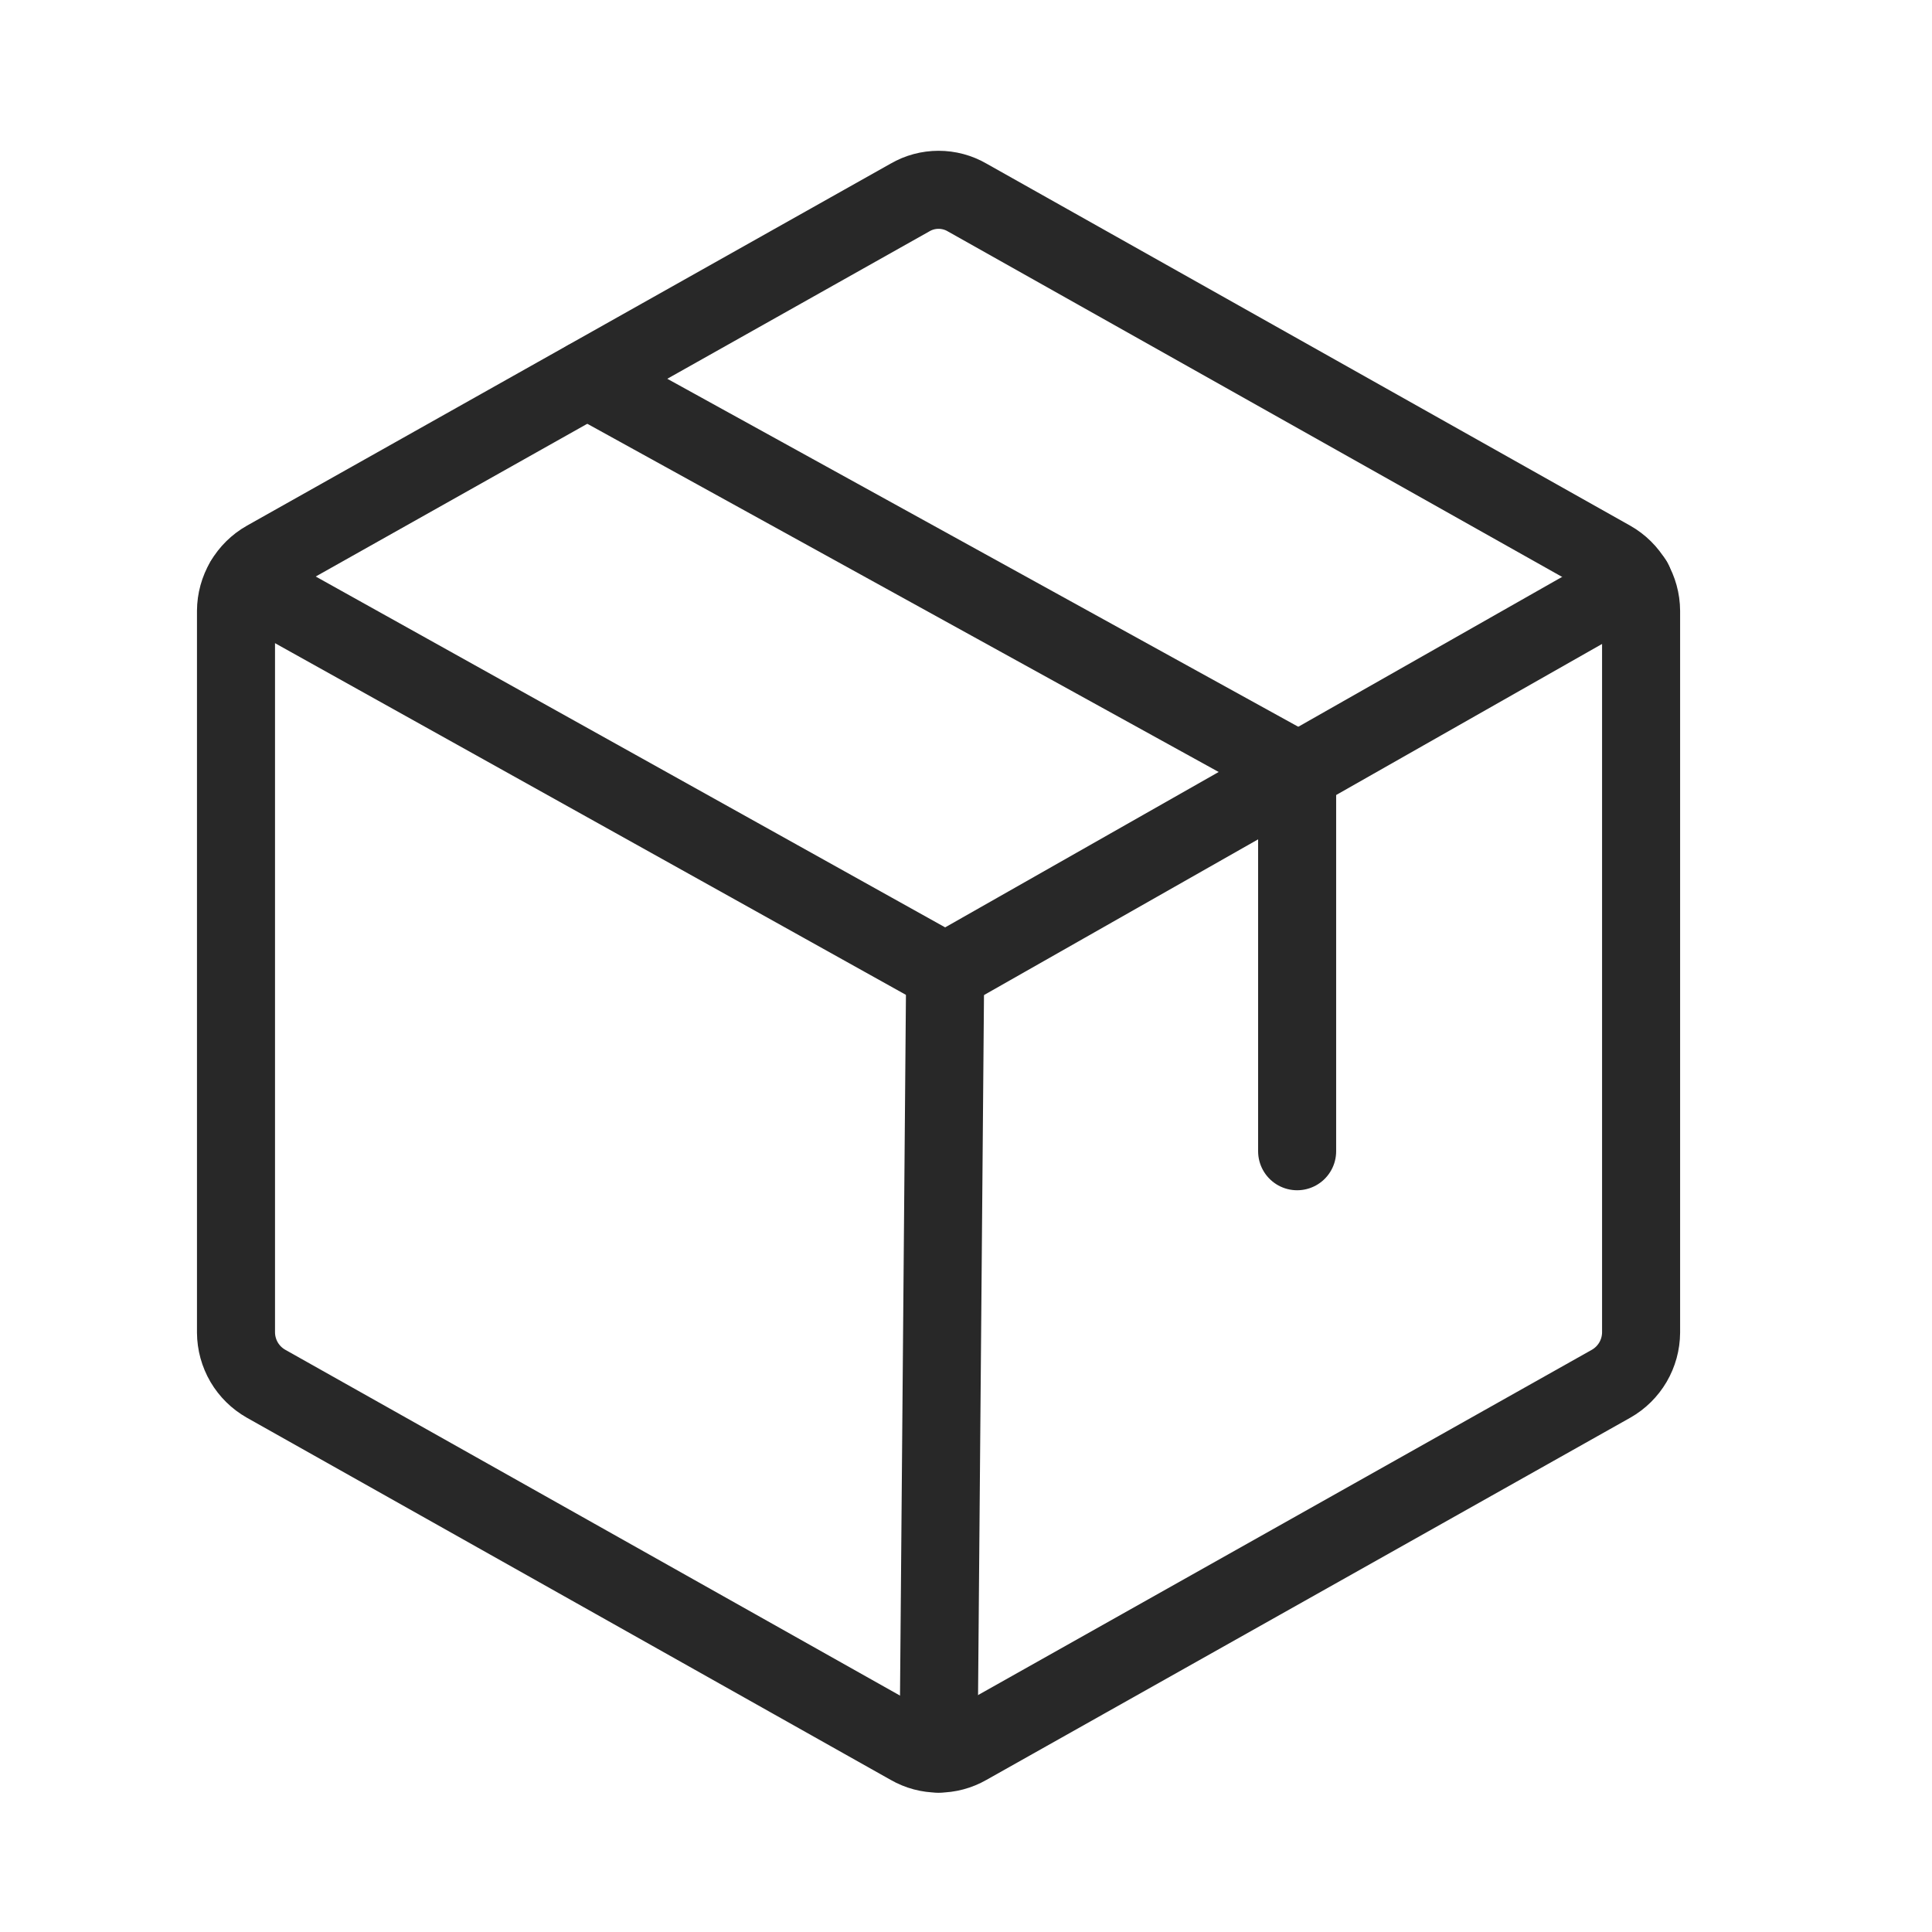 <svg xmlns="http://www.w3.org/2000/svg" fill="none" viewBox="0 0 33 33" height="33" width="33">
<path stroke-linecap="round" stroke-width="1.333" stroke="#282828" d="M28.031 22.76V10.435C28.03 10.257 27.982 10.083 27.892 9.929C27.802 9.775 27.674 9.648 27.519 9.56L16.519 3.373C16.371 3.287 16.202 3.242 16.031 3.242C15.86 3.242 15.692 3.287 15.544 3.373L4.544 9.56C4.389 9.648 4.26 9.775 4.17 9.929C4.08 10.083 4.032 10.257 4.031 10.435V22.76C4.032 22.938 4.08 23.113 4.17 23.267C4.26 23.42 4.389 23.547 4.544 23.635L15.544 29.823C15.692 29.908 15.86 29.953 16.031 29.953C16.202 29.953 16.371 29.908 16.519 29.823L27.519 23.635C27.674 23.547 27.802 23.42 27.892 23.267C27.982 23.113 28.03 22.938 28.031 22.76Z"></path>
<path stroke-linejoin="round" stroke-linecap="round" stroke-width="1.333" stroke="#282828" d="M22.156 19.664V13.164L10.031 6.477"></path>
<path stroke-linejoin="round" stroke-linecap="round" stroke-width="1.333" stroke="#282828" d="M27.897 9.93L16.147 16.605L4.172 9.93"></path>
<path stroke-linejoin="round" stroke-linecap="round" stroke-width="1.333" stroke="#282828" d="M16.144 16.602L16.031 29.952"></path>
</svg>
